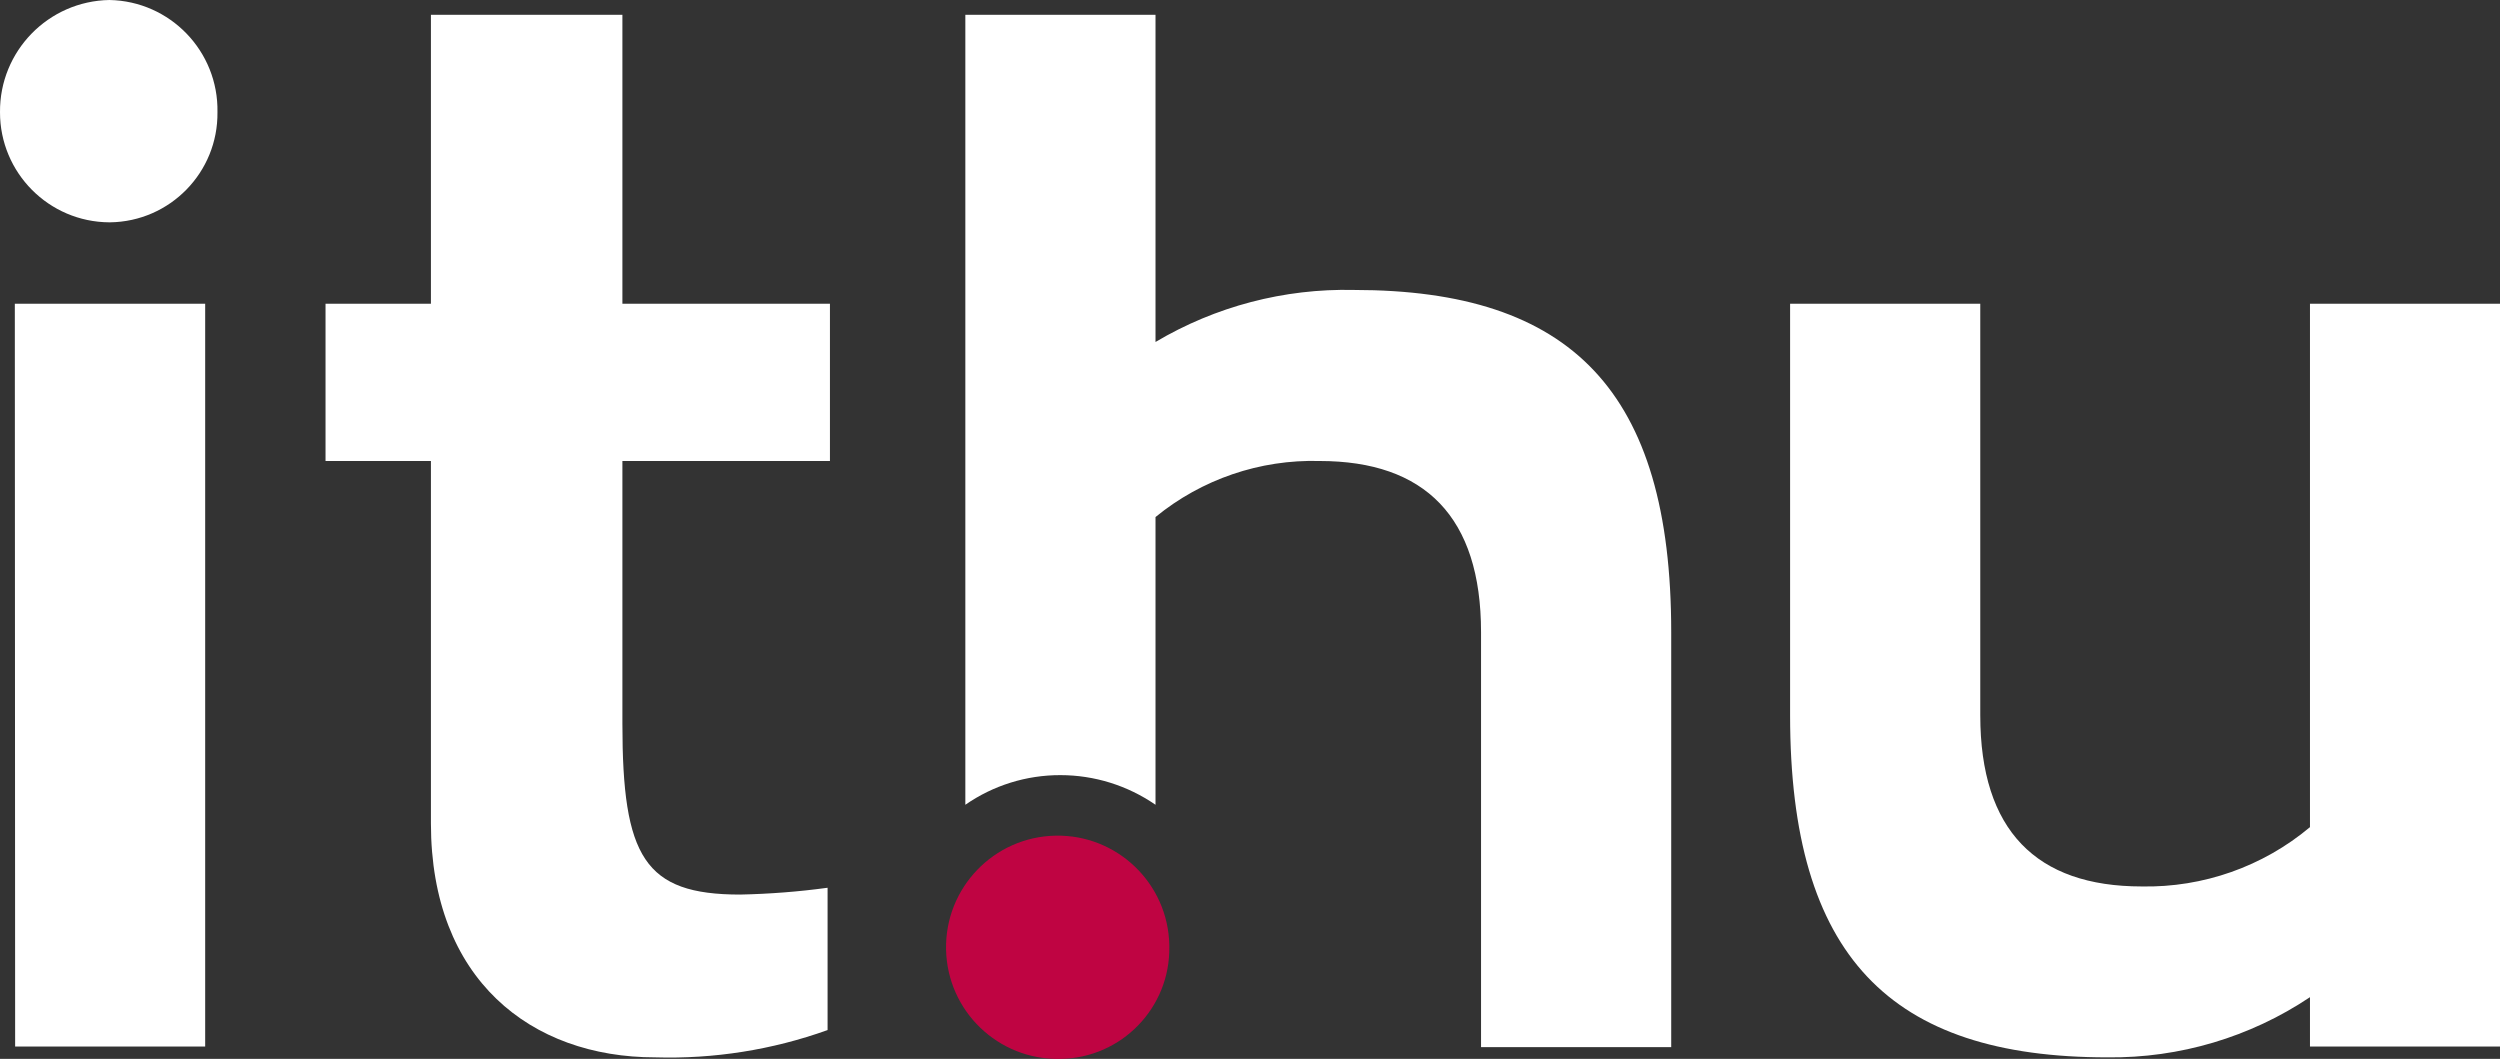 <?xml version="1.0" encoding="UTF-8"?><svg xmlns="http://www.w3.org/2000/svg" viewBox="0 0 708.3 300"><rect x="0" y="0" width="708.3" height="300" fill="#333333" stroke="none"/><g id="a"/><g id="b"><g id="c"><g><polygon points="4.29 296.51 58.13 296.51 58.13 86.05 4.2 86.05 4.29 296.51" style="fill:#fff;"/><path d="M31,0C13.69,.3-.14,14.49,0,31.79c-.02,17.16,13.83,31.11,30.99,31.2,.06,0,.11,0,.17,0,17.02-.21,30.65-14.18,30.45-31.2h0C61.93,14.55,48.23,.32,31,0Z" style="fill:#fff;"/><path d="M176.35,4.2h-54.26V86.05h-29.86v44.56h29.86v102.69c0,44.18,28.31,66.27,63.54,66.27,16.62,.5,33.19-2.12,48.84-7.73v-40.32c-8.22,1.12-16.49,1.76-24.78,1.93-27.13,0-33.35-10.63-33.35-48.42v-74.42h58.8v-44.56h-58.8V4.2Z" style="fill:#fff;"/><path d="M654.46,86.05V234.35c-13.34,11.17-30.27,17.14-47.67,16.8-29.86,0-45.74-15.88-45.74-48.47V86.05h-53.88v116.63c0,68.25,28.31,96.89,89.92,96.89,20.41,.24,40.41-5.7,57.37-17.05v13.99h53.84V86.05h-53.84Z" style="fill:#fff;"/><path d="M383.57,82.15c-19.74-.45-39.21,4.66-56.19,14.74V4.2h-53.88V228.01c7.9-5.49,17.3-8.42,26.92-8.4,9.63,0,19.03,2.93,26.96,8.4v-81.52c13.08-10.71,29.59-16.35,46.49-15.88,29.86,0,45.74,15.88,45.74,48.47v117.6h53.88v-117.6c0-68.25-28.31-96.93-89.92-96.93Z" style="fill:#fff;"/><path d="M299.03,236.76c-17.46,.35-31.34,14.79-30.99,32.25,.35,17.46,14.79,31.34,32.25,30.99,.07,0,.14,0,.22,0,17.28-.28,31.06-14.51,30.78-31.79,0-.15,0-.3,0-.46-.35-17.46-14.79-31.34-32.25-30.99Z" style="fill:#bf0442;"/></g></g></g></svg>